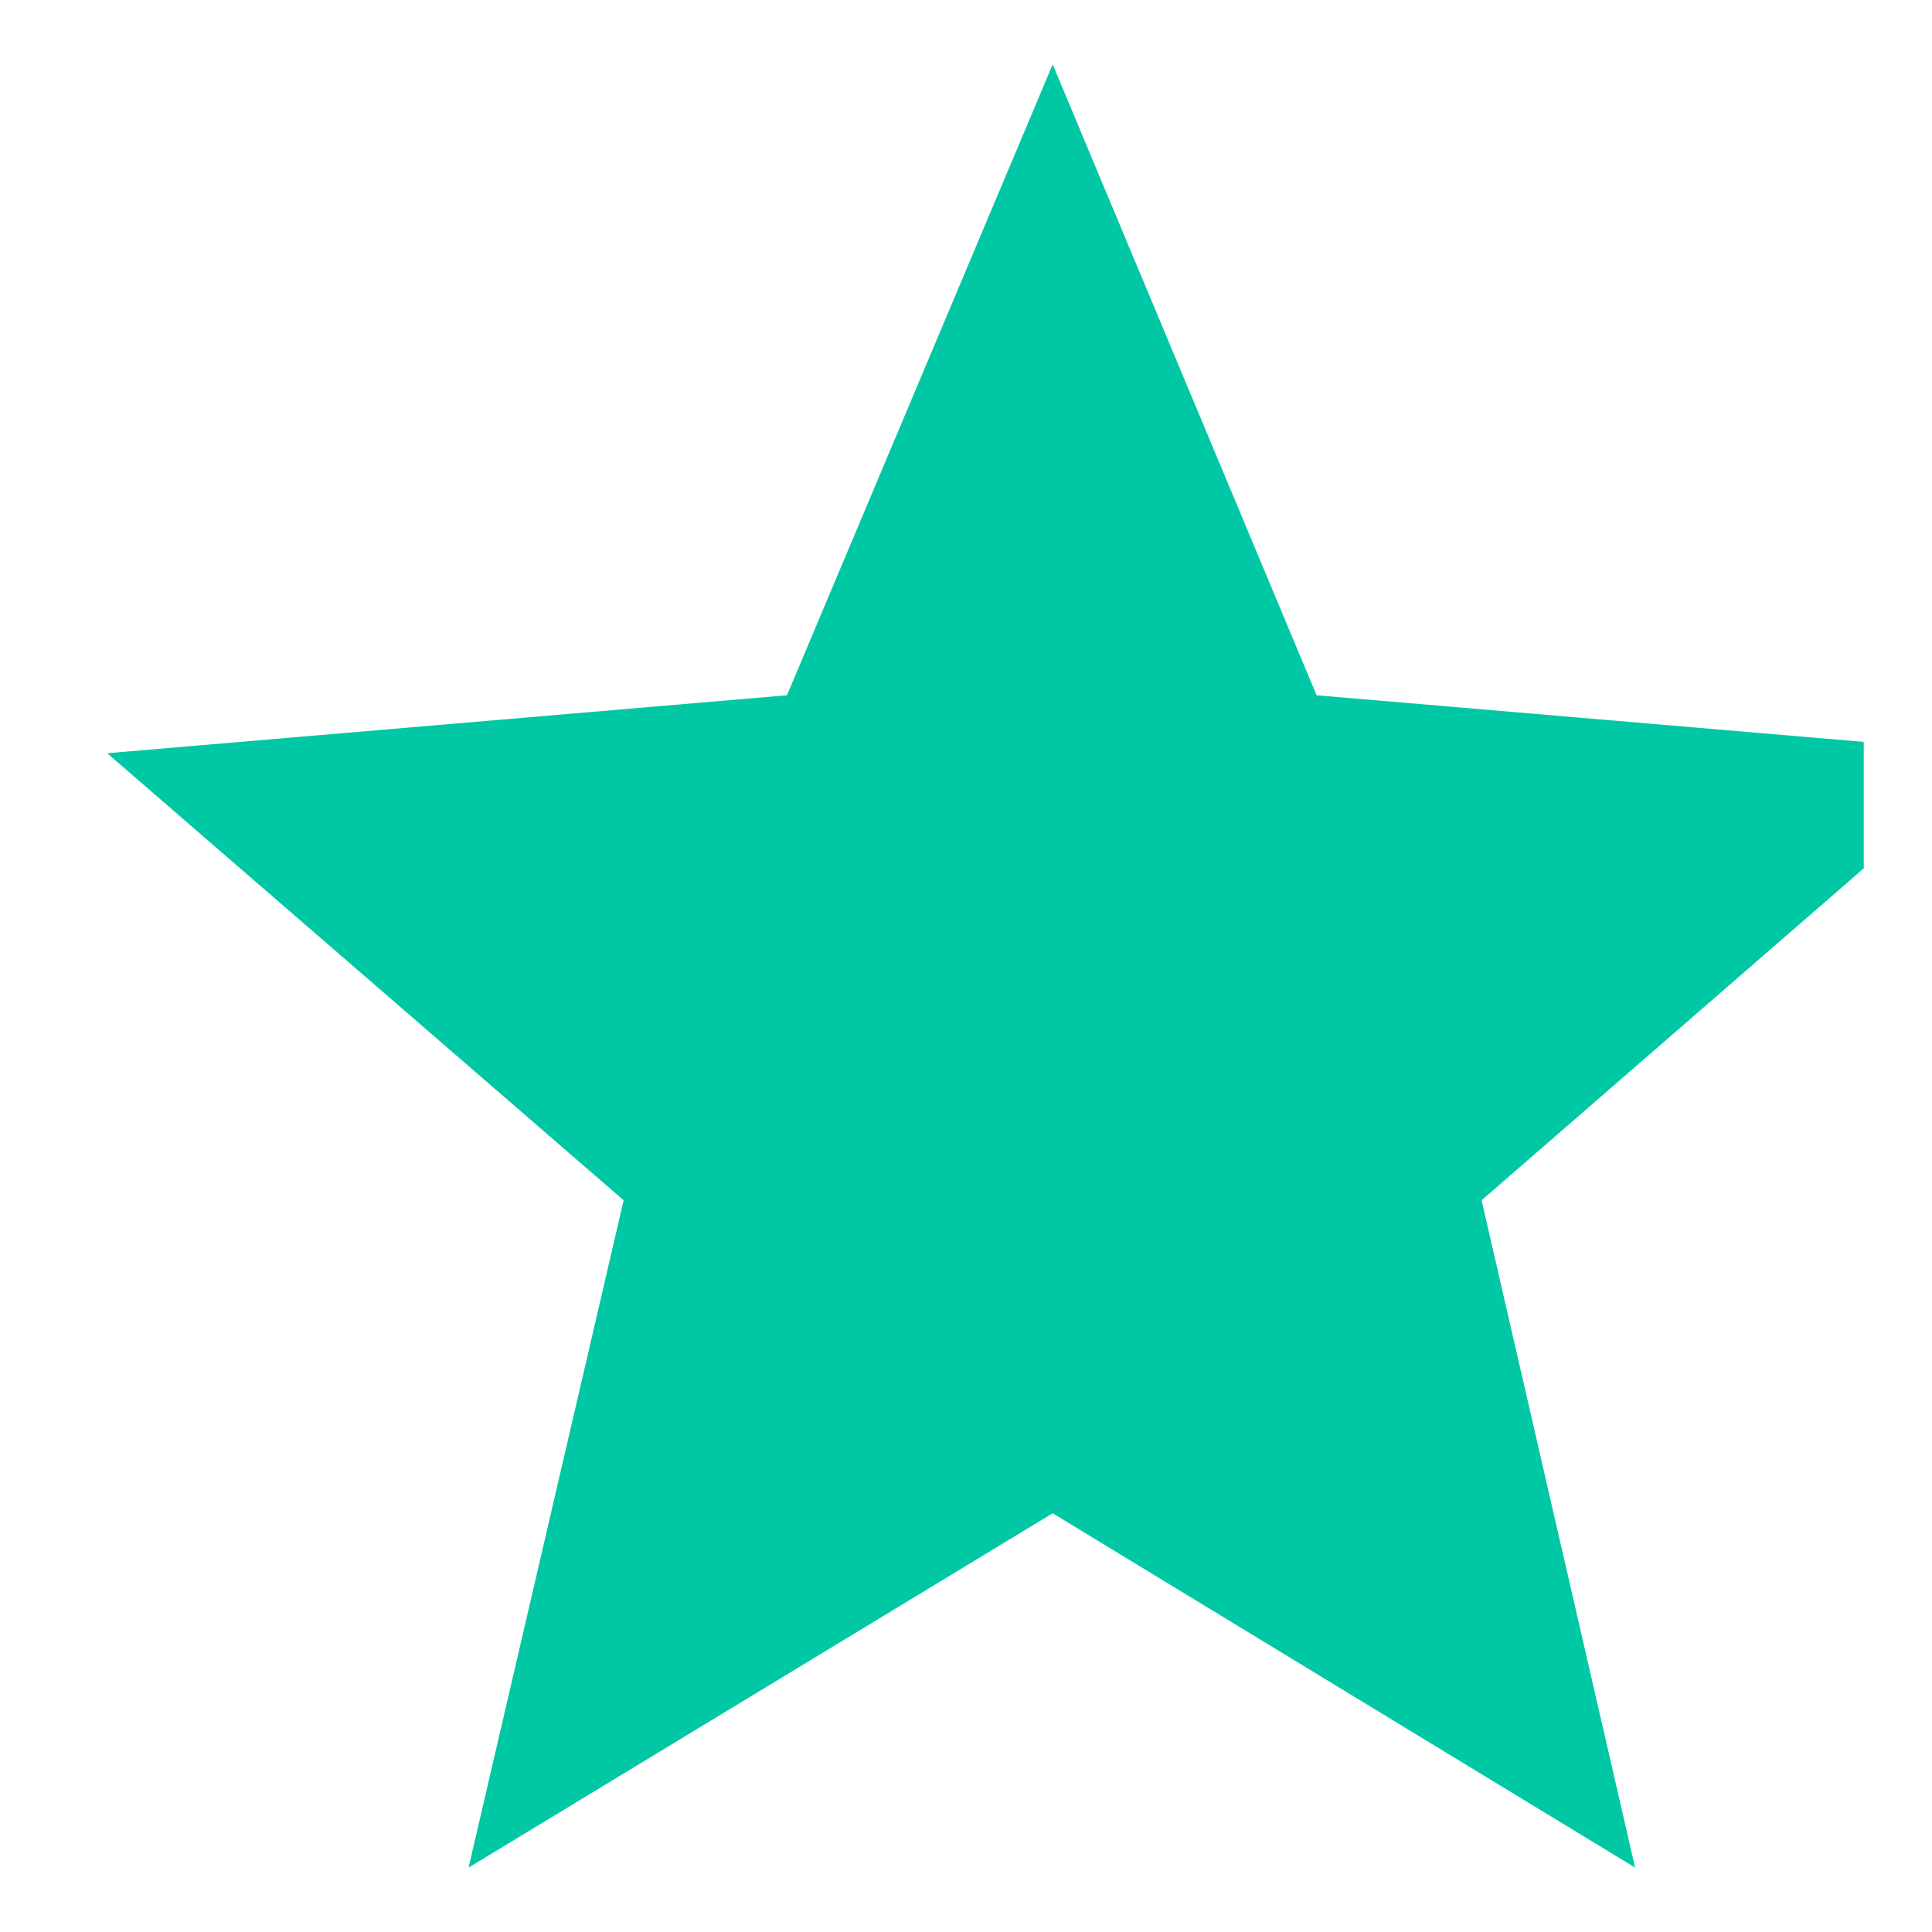 <svg width="15" height="15" viewBox="0 0 15 15" fill="none" xmlns="http://www.w3.org/2000/svg">
<path fill-rule="evenodd" clip-rule="evenodd" d="M10.222 5.398L8.173 0.5L6.11 5.398L0.832 5.848L4.842 9.319L3.638 14.5L8.173 11.749L12.695 14.5L11.503 9.319L14.47 6.742V5.76L10.222 5.398Z" fill="#00C8A4"/>
</svg>
